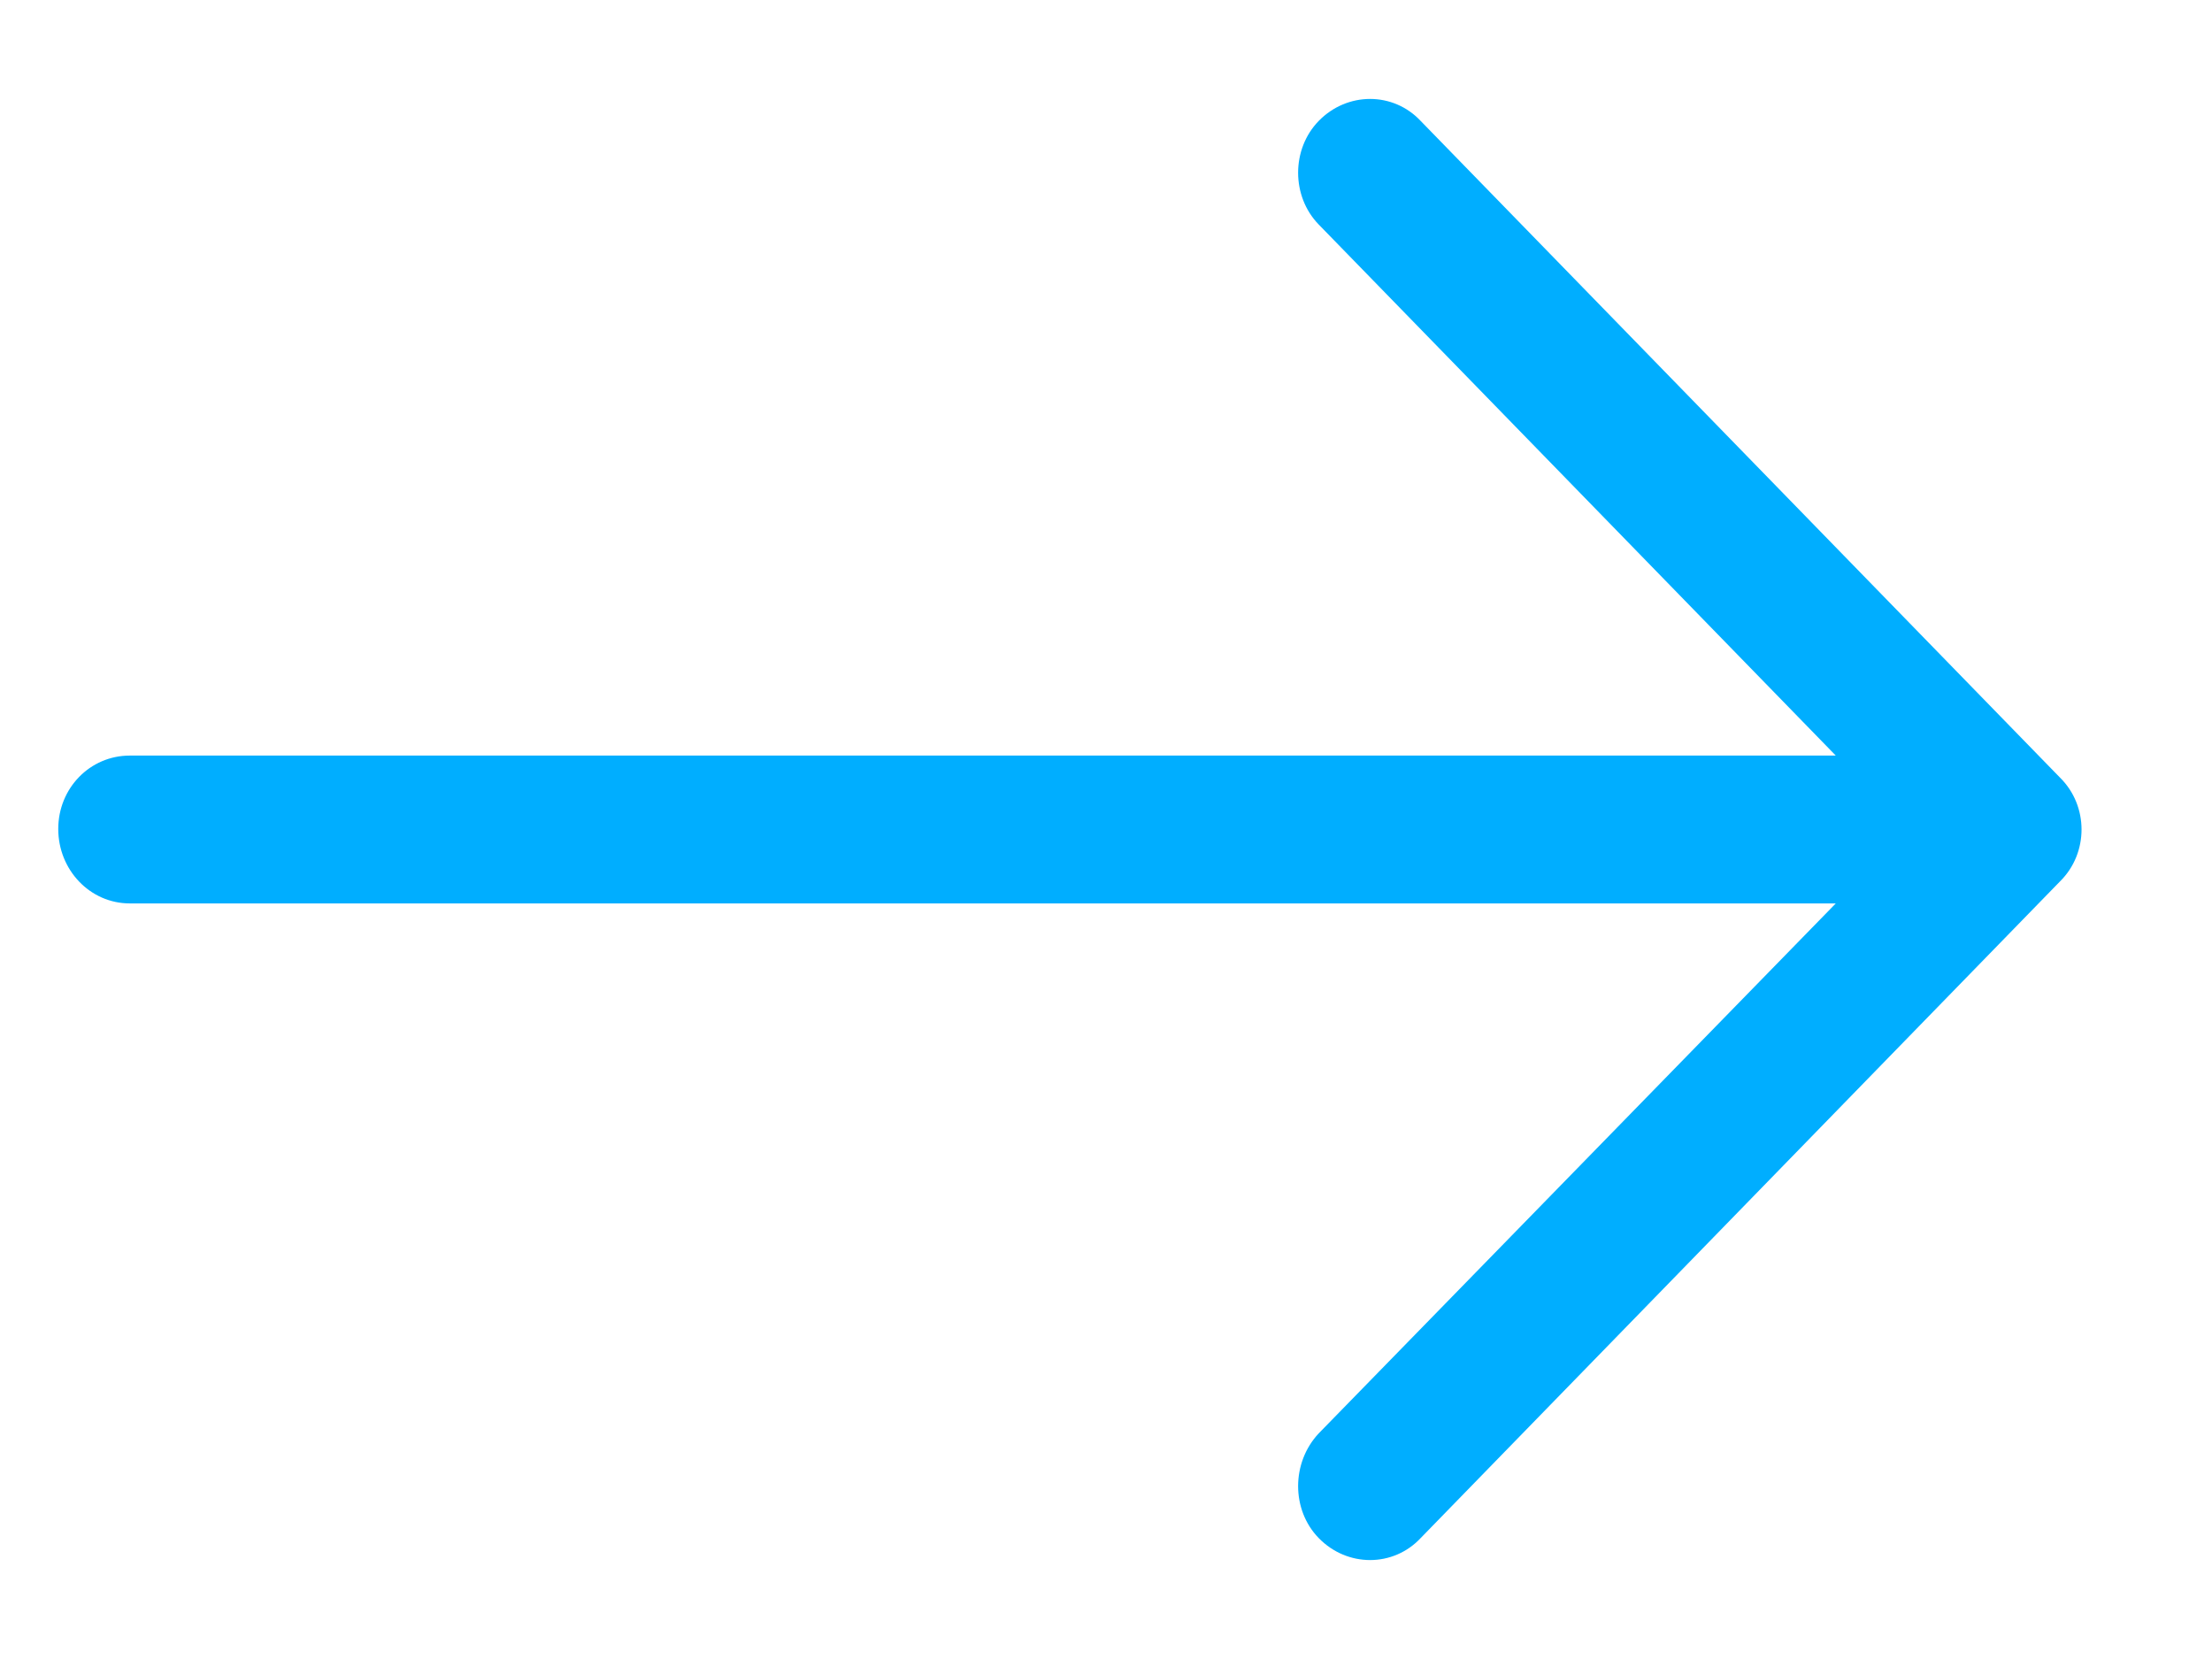 <svg xmlns="http://www.w3.org/2000/svg" width="12" height="9" viewBox="0 0 12 9" fill="none">
                                    <path d="M7.707 0.656C7.558 0.497 7.309 0.497 7.154 0.656C7.005 0.809 7.005 1.065 7.154 1.218L9.959 4.099H0.704C0.488 4.099 0.316 4.276 0.316 4.497C0.316 4.719 0.488 4.901 0.704 4.901H9.959L7.154 7.776C7.005 7.935 7.005 8.191 7.154 8.344C7.309 8.503 7.558 8.503 7.707 8.344L11.176 4.781C11.331 4.628 11.331 4.372 11.176 4.219L7.707 0.656Z" fill="#00AEFF"></path>
                                </svg>